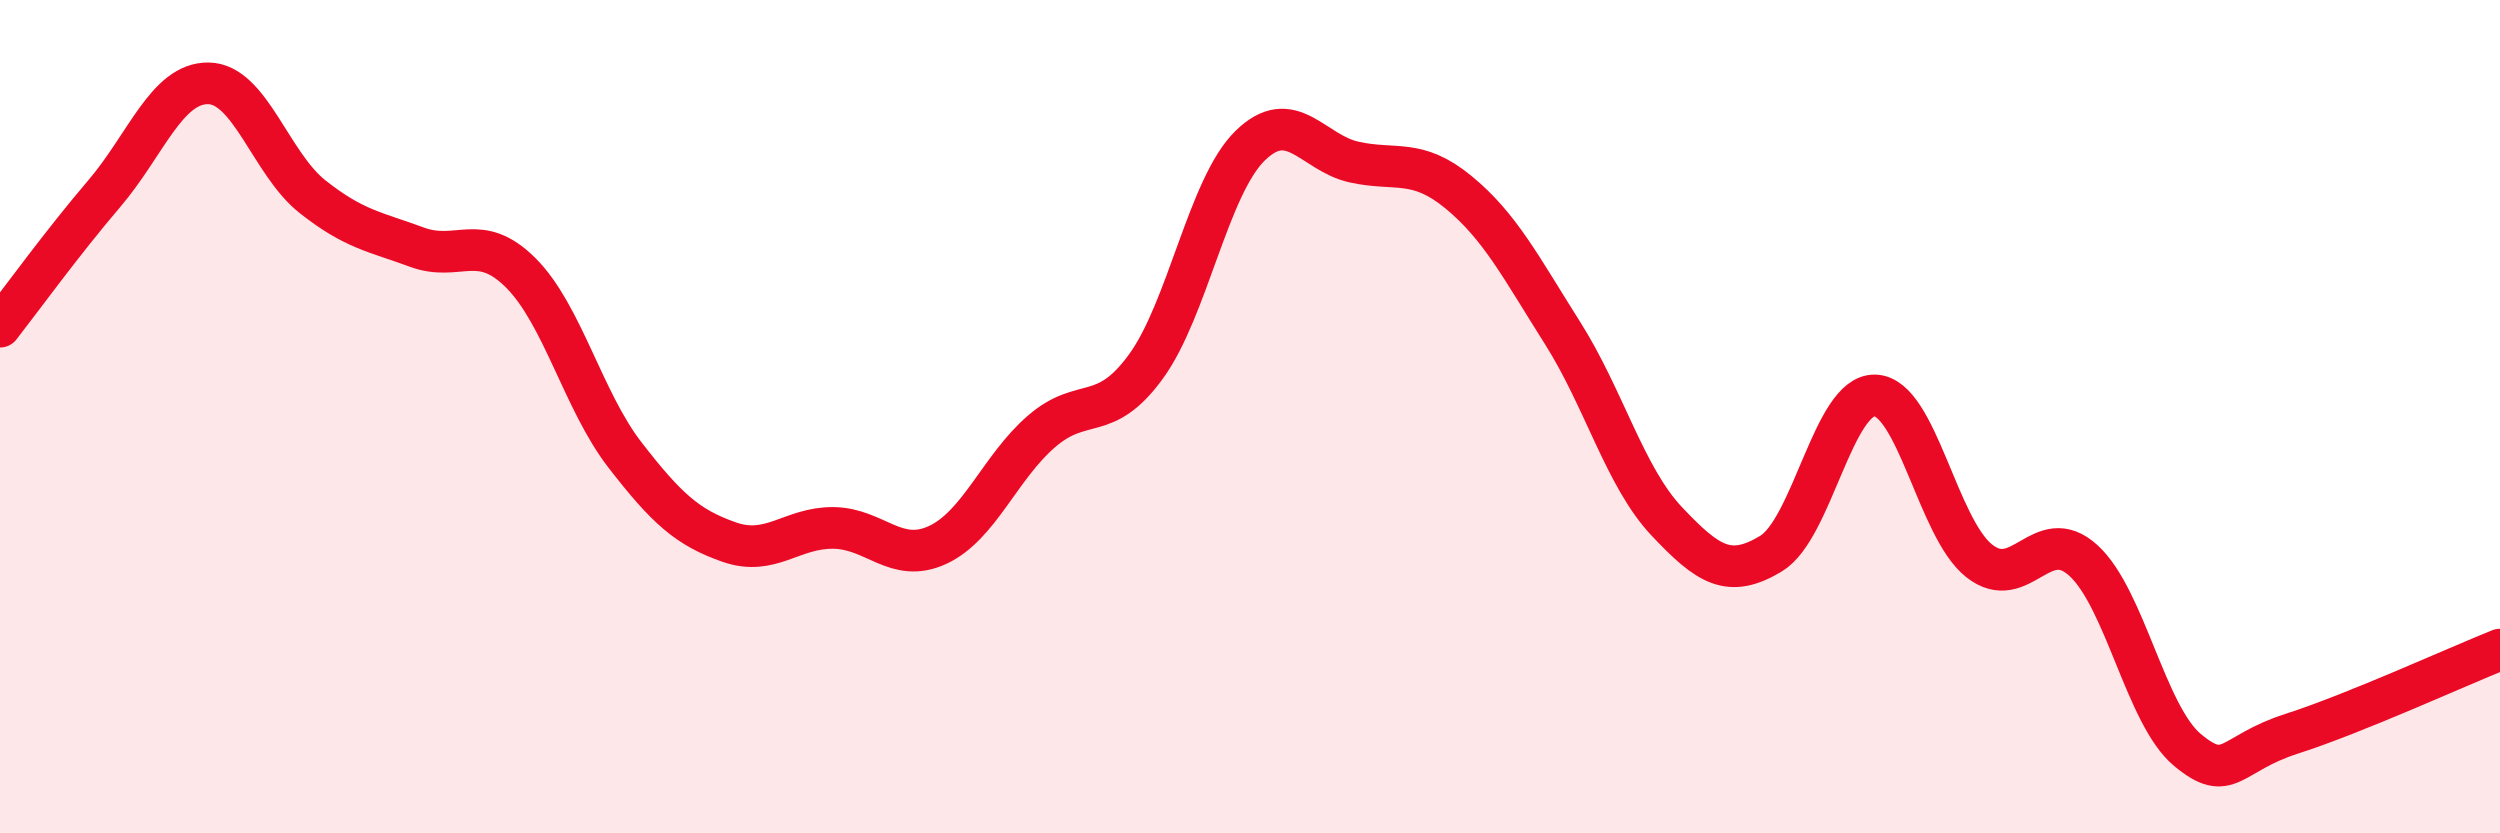 
    <svg width="60" height="20" viewBox="0 0 60 20" xmlns="http://www.w3.org/2000/svg">
      <path
        d="M 0,7.84 C 0.5,7.2 1.5,5.82 2.5,4.65 C 3.5,3.48 4,1.99 5,2 C 6,2.01 6.5,3.93 7.5,4.72 C 8.5,5.51 9,5.56 10,5.93 C 11,6.3 11.5,5.55 12.5,6.55 C 13.5,7.55 14,9.63 15,10.92 C 16,12.21 16.5,12.66 17.5,13.01 C 18.5,13.36 19,12.66 20,12.67 C 21,12.68 21.5,13.54 22.5,13.08 C 23.5,12.62 24,11.21 25,10.35 C 26,9.49 26.5,10.17 27.5,8.8 C 28.5,7.43 29,4.48 30,3.5 C 31,2.52 31.5,3.67 32.5,3.89 C 33.5,4.11 34,3.79 35,4.61 C 36,5.43 36.5,6.41 37.5,7.99 C 38.5,9.57 39,11.45 40,12.51 C 41,13.57 41.5,13.89 42.5,13.29 C 43.5,12.69 44,9.46 45,9.49 C 46,9.52 46.5,12.67 47.5,13.46 C 48.5,14.25 49,12.54 50,13.45 C 51,14.36 51.5,17.17 52.5,18 C 53.5,18.83 53.5,18.09 55,17.61 C 56.5,17.13 59,15.99 60,15.59L60 20L0 20Z"
        fill="#EB0A25"
        opacity="0.1"
        stroke-linecap="round"
        stroke-linejoin="round"
      />
      <path
        d="M 0,7.84 C 0.5,7.2 1.5,5.82 2.5,4.65 C 3.5,3.48 4,1.99 5,2 C 6,2.01 6.5,3.93 7.5,4.72 C 8.5,5.51 9,5.56 10,5.93 C 11,6.3 11.5,5.55 12.5,6.55 C 13.5,7.55 14,9.63 15,10.92 C 16,12.21 16.5,12.66 17.5,13.01 C 18.5,13.36 19,12.66 20,12.67 C 21,12.68 21.5,13.54 22.5,13.08 C 23.5,12.62 24,11.21 25,10.35 C 26,9.49 26.5,10.17 27.5,8.8 C 28.5,7.43 29,4.48 30,3.5 C 31,2.52 31.5,3.67 32.5,3.89 C 33.5,4.11 34,3.79 35,4.61 C 36,5.43 36.5,6.41 37.5,7.99 C 38.5,9.57 39,11.45 40,12.51 C 41,13.57 41.5,13.89 42.5,13.29 C 43.5,12.69 44,9.46 45,9.49 C 46,9.52 46.5,12.67 47.5,13.46 C 48.5,14.25 49,12.54 50,13.45 C 51,14.36 51.5,17.17 52.5,18 C 53.5,18.83 53.5,18.09 55,17.61 C 56.5,17.13 59,15.99 60,15.59"
        stroke="#EB0A25"
        stroke-width="1"
        fill="none"
        stroke-linecap="round"
        stroke-linejoin="round"
      />
    </svg>
  